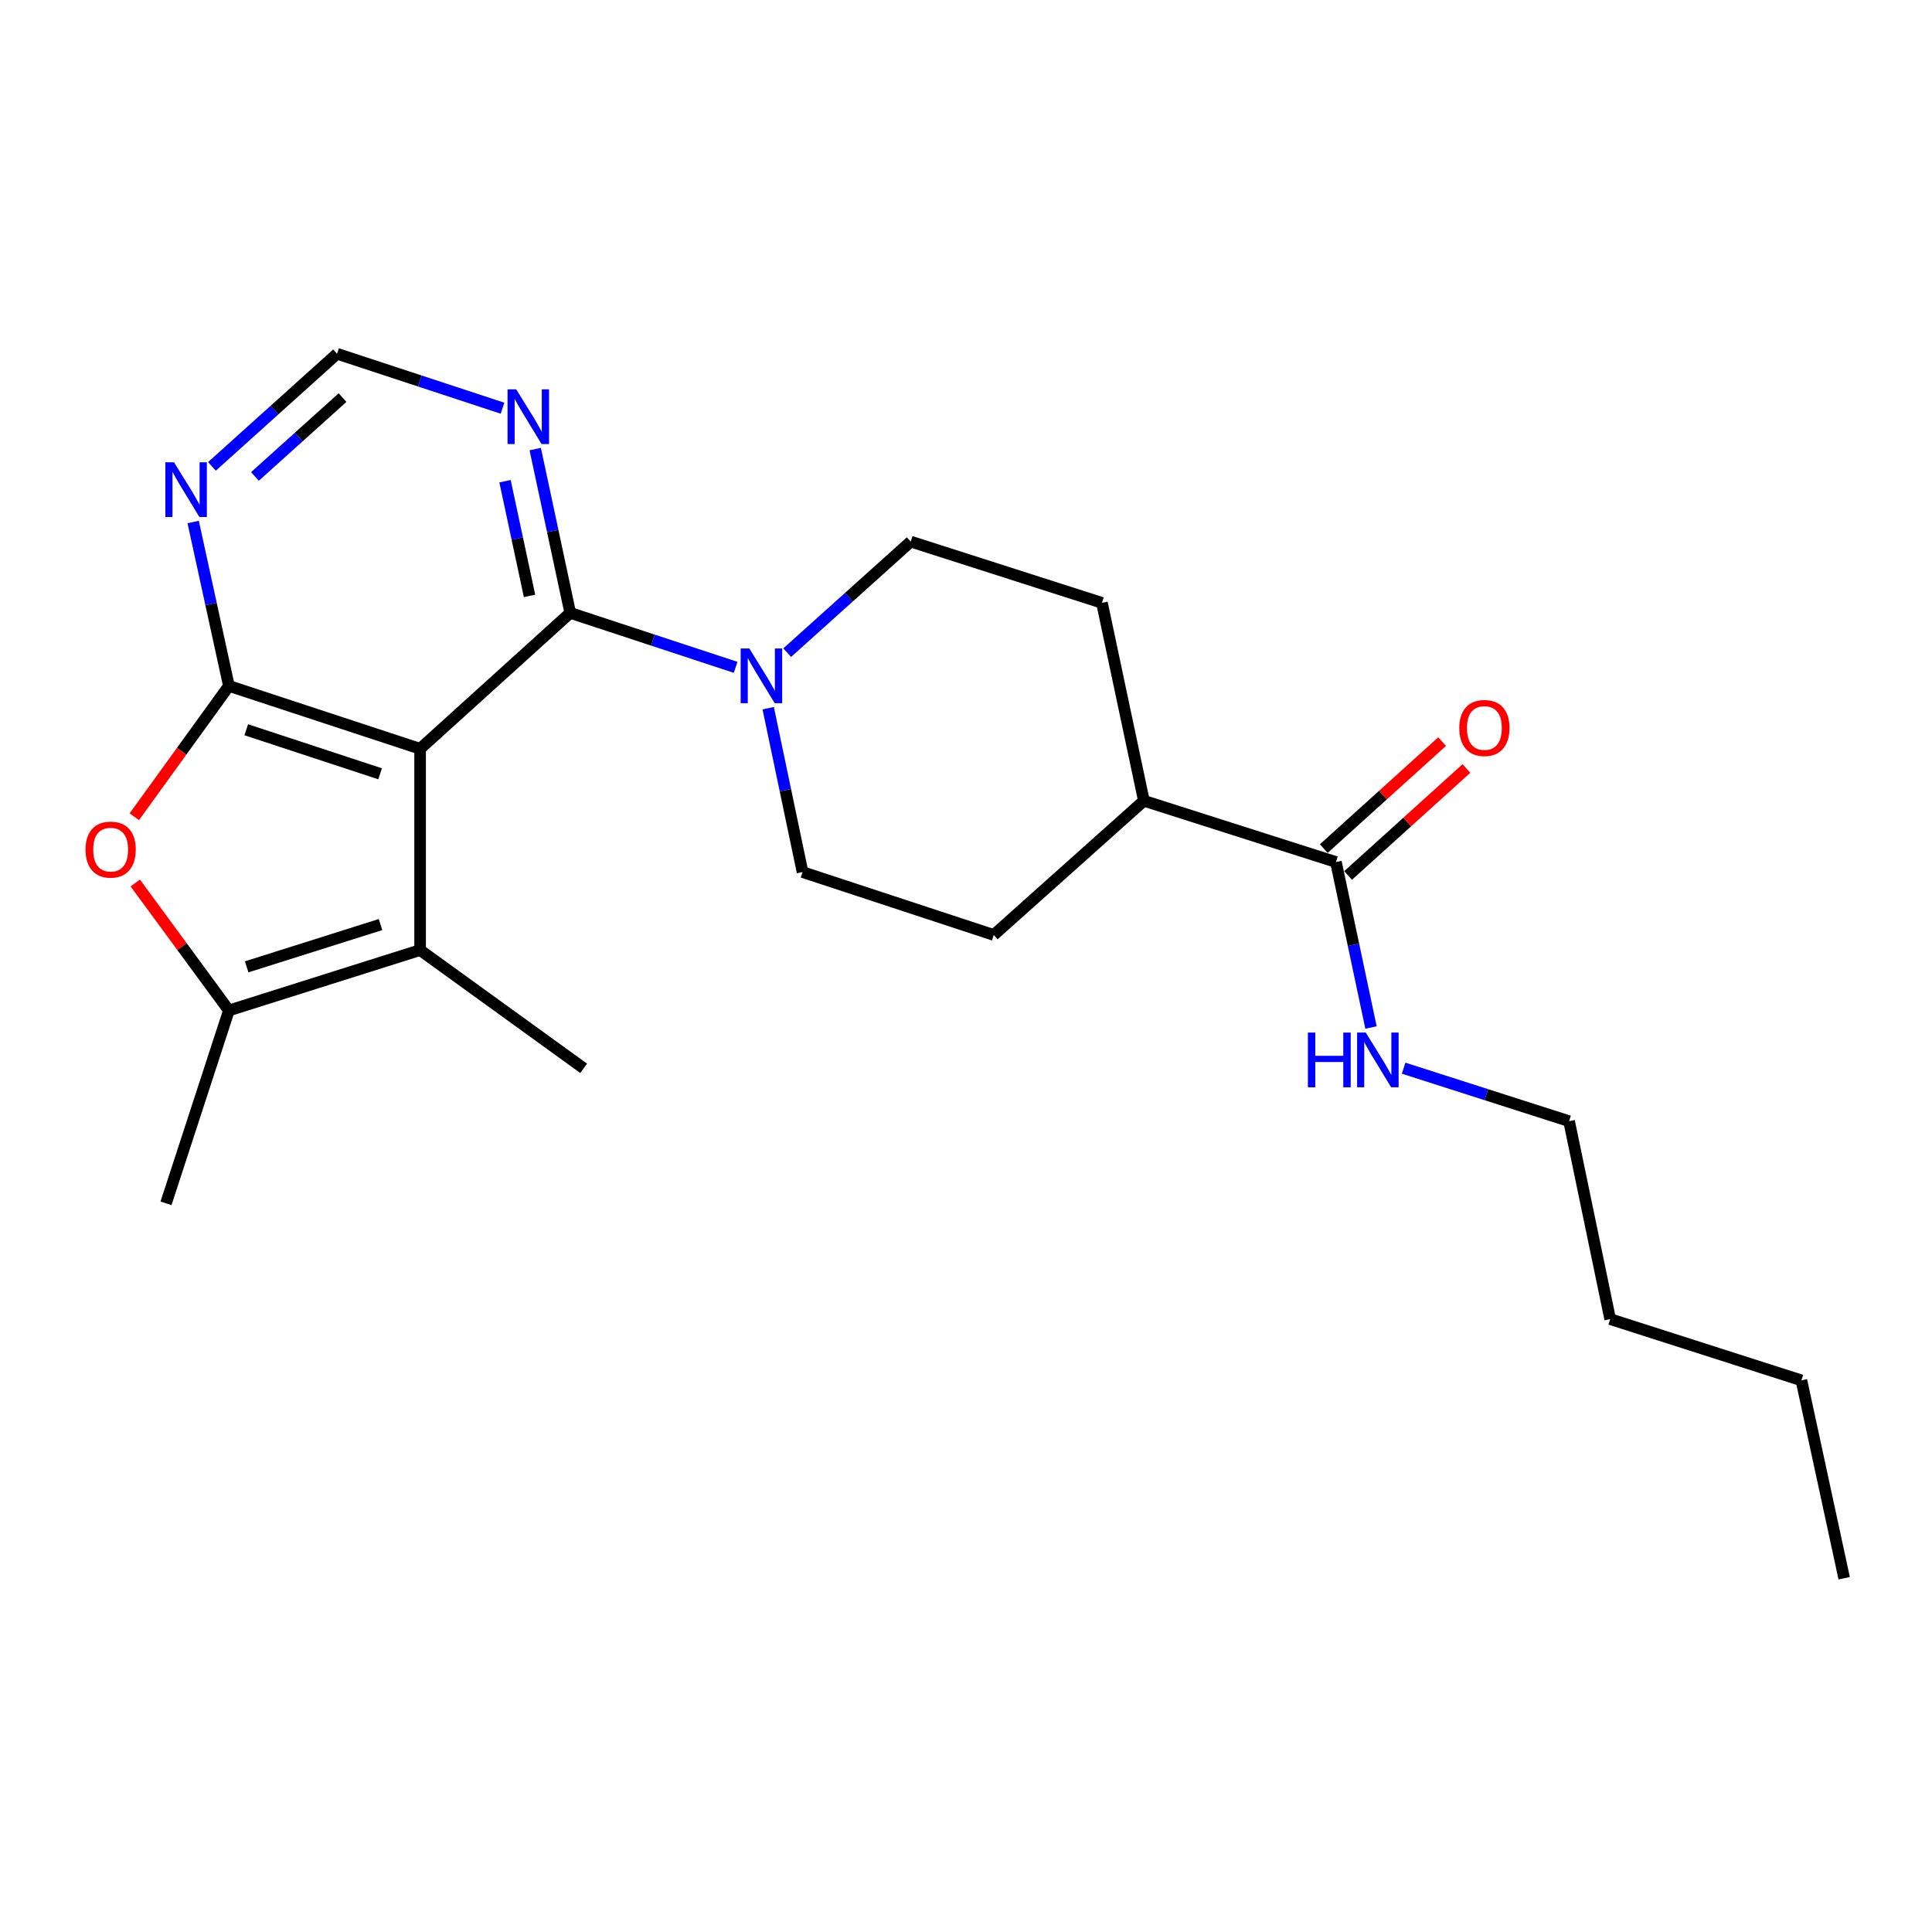 <?xml version='1.0' encoding='iso-8859-1'?>
<svg version='1.1' baseProfile='full'
              xmlns='http://www.w3.org/2000/svg'
                      xmlns:rdkit='http://www.rdkit.org/xml'
                      xmlns:xlink='http://www.w3.org/1999/xlink'
                  xml:space='preserve'
width='1000px' height='1000px' viewBox='0 0 1000 1000'>
<!-- END OF HEADER -->
<rect style='opacity:1.0;fill:#FFFFFF;stroke:none' width='1000' height='1000' x='0' y='0'> </rect>
<path class='bond-0' d='M 217.449,387.575 L 118.482,355.02' style='fill:none;fill-rule:evenodd;stroke:#000000;stroke-width:6px;stroke-linecap:butt;stroke-linejoin:miter;stroke-opacity:1' />
<path class='bond-0' d='M 196.741,400.516 L 127.464,377.727' style='fill:none;fill-rule:evenodd;stroke:#000000;stroke-width:6px;stroke-linecap:butt;stroke-linejoin:miter;stroke-opacity:1' />
<path class='bond-1' d='M 217.449,387.575 L 295.151,317.232' style='fill:none;fill-rule:evenodd;stroke:#000000;stroke-width:6px;stroke-linecap:butt;stroke-linejoin:miter;stroke-opacity:1' />
<path class='bond-2' d='M 217.449,387.575 L 217.449,491.754' style='fill:none;fill-rule:evenodd;stroke:#000000;stroke-width:6px;stroke-linecap:butt;stroke-linejoin:miter;stroke-opacity:1' />
<path class='bond-3' d='M 118.482,355.02 L 93.998,388.882' style='fill:none;fill-rule:evenodd;stroke:#000000;stroke-width:6px;stroke-linecap:butt;stroke-linejoin:miter;stroke-opacity:1' />
<path class='bond-3' d='M 93.998,388.882 L 69.513,422.743' style='fill:none;fill-rule:evenodd;stroke:#FF0000;stroke-width:6px;stroke-linecap:butt;stroke-linejoin:miter;stroke-opacity:1' />
<path class='bond-6' d='M 118.482,355.02 L 109.233,312.608' style='fill:none;fill-rule:evenodd;stroke:#000000;stroke-width:6px;stroke-linecap:butt;stroke-linejoin:miter;stroke-opacity:1' />
<path class='bond-6' d='M 109.233,312.608 L 99.985,270.195' style='fill:none;fill-rule:evenodd;stroke:#0000FF;stroke-width:6px;stroke-linecap:butt;stroke-linejoin:miter;stroke-opacity:1' />
<path class='bond-5' d='M 295.151,317.232 L 337.958,331.324' style='fill:none;fill-rule:evenodd;stroke:#000000;stroke-width:6px;stroke-linecap:butt;stroke-linejoin:miter;stroke-opacity:1' />
<path class='bond-5' d='M 337.958,331.324 L 380.764,345.415' style='fill:none;fill-rule:evenodd;stroke:#0000FF;stroke-width:6px;stroke-linecap:butt;stroke-linejoin:miter;stroke-opacity:1' />
<path class='bond-7' d='M 295.151,317.232 L 286.09,274.834' style='fill:none;fill-rule:evenodd;stroke:#000000;stroke-width:6px;stroke-linecap:butt;stroke-linejoin:miter;stroke-opacity:1' />
<path class='bond-7' d='M 286.09,274.834 L 277.029,232.436' style='fill:none;fill-rule:evenodd;stroke:#0000FF;stroke-width:6px;stroke-linecap:butt;stroke-linejoin:miter;stroke-opacity:1' />
<path class='bond-7' d='M 274.084,308.434 L 267.741,278.755' style='fill:none;fill-rule:evenodd;stroke:#000000;stroke-width:6px;stroke-linecap:butt;stroke-linejoin:miter;stroke-opacity:1' />
<path class='bond-7' d='M 267.741,278.755 L 261.398,249.077' style='fill:none;fill-rule:evenodd;stroke:#0000FF;stroke-width:6px;stroke-linecap:butt;stroke-linejoin:miter;stroke-opacity:1' />
<path class='bond-4' d='M 217.449,491.754 L 118.482,523.017' style='fill:none;fill-rule:evenodd;stroke:#000000;stroke-width:6px;stroke-linecap:butt;stroke-linejoin:miter;stroke-opacity:1' />
<path class='bond-4' d='M 196.952,478.552 L 127.675,500.435' style='fill:none;fill-rule:evenodd;stroke:#000000;stroke-width:6px;stroke-linecap:butt;stroke-linejoin:miter;stroke-opacity:1' />
<path class='bond-17' d='M 217.449,491.754 L 302.104,552.965' style='fill:none;fill-rule:evenodd;stroke:#000000;stroke-width:6px;stroke-linecap:butt;stroke-linejoin:miter;stroke-opacity:1' />
<path class='bond-23' d='M 70.01,457.02 L 94.246,490.018' style='fill:none;fill-rule:evenodd;stroke:#FF0000;stroke-width:6px;stroke-linecap:butt;stroke-linejoin:miter;stroke-opacity:1' />
<path class='bond-23' d='M 94.246,490.018 L 118.482,523.017' style='fill:none;fill-rule:evenodd;stroke:#000000;stroke-width:6px;stroke-linecap:butt;stroke-linejoin:miter;stroke-opacity:1' />
<path class='bond-18' d='M 118.482,523.017 L 85.927,622.839' style='fill:none;fill-rule:evenodd;stroke:#000000;stroke-width:6px;stroke-linecap:butt;stroke-linejoin:miter;stroke-opacity:1' />
<path class='bond-10' d='M 397.62,366.562 L 406.507,408.972' style='fill:none;fill-rule:evenodd;stroke:#0000FF;stroke-width:6px;stroke-linecap:butt;stroke-linejoin:miter;stroke-opacity:1' />
<path class='bond-10' d='M 406.507,408.972 L 415.395,451.381' style='fill:none;fill-rule:evenodd;stroke:#000000;stroke-width:6px;stroke-linecap:butt;stroke-linejoin:miter;stroke-opacity:1' />
<path class='bond-11' d='M 407.446,337.817 L 439.42,309.074' style='fill:none;fill-rule:evenodd;stroke:#0000FF;stroke-width:6px;stroke-linecap:butt;stroke-linejoin:miter;stroke-opacity:1' />
<path class='bond-11' d='M 439.42,309.074 L 471.394,280.331' style='fill:none;fill-rule:evenodd;stroke:#000000;stroke-width:6px;stroke-linecap:butt;stroke-linejoin:miter;stroke-opacity:1' />
<path class='bond-24' d='M 109.698,241.402 L 142.079,212.253' style='fill:none;fill-rule:evenodd;stroke:#0000FF;stroke-width:6px;stroke-linecap:butt;stroke-linejoin:miter;stroke-opacity:1' />
<path class='bond-24' d='M 142.079,212.253 L 174.46,183.104' style='fill:none;fill-rule:evenodd;stroke:#000000;stroke-width:6px;stroke-linecap:butt;stroke-linejoin:miter;stroke-opacity:1' />
<path class='bond-24' d='M 131.966,246.603 L 154.633,226.198' style='fill:none;fill-rule:evenodd;stroke:#0000FF;stroke-width:6px;stroke-linecap:butt;stroke-linejoin:miter;stroke-opacity:1' />
<path class='bond-24' d='M 154.633,226.198 L 177.299,205.794' style='fill:none;fill-rule:evenodd;stroke:#000000;stroke-width:6px;stroke-linecap:butt;stroke-linejoin:miter;stroke-opacity:1' />
<path class='bond-9' d='M 260.103,211.288 L 217.281,197.196' style='fill:none;fill-rule:evenodd;stroke:#0000FF;stroke-width:6px;stroke-linecap:butt;stroke-linejoin:miter;stroke-opacity:1' />
<path class='bond-9' d='M 217.281,197.196 L 174.46,183.104' style='fill:none;fill-rule:evenodd;stroke:#000000;stroke-width:6px;stroke-linecap:butt;stroke-linejoin:miter;stroke-opacity:1' />
<path class='bond-8' d='M 691.48,446.18 L 592.075,414.48' style='fill:none;fill-rule:evenodd;stroke:#000000;stroke-width:6px;stroke-linecap:butt;stroke-linejoin:miter;stroke-opacity:1' />
<path class='bond-13' d='M 697.771,453.14 L 728.395,425.457' style='fill:none;fill-rule:evenodd;stroke:#000000;stroke-width:6px;stroke-linecap:butt;stroke-linejoin:miter;stroke-opacity:1' />
<path class='bond-13' d='M 728.395,425.457 L 759.019,397.775' style='fill:none;fill-rule:evenodd;stroke:#FF0000;stroke-width:6px;stroke-linecap:butt;stroke-linejoin:miter;stroke-opacity:1' />
<path class='bond-13' d='M 685.189,439.22 L 715.812,411.538' style='fill:none;fill-rule:evenodd;stroke:#000000;stroke-width:6px;stroke-linecap:butt;stroke-linejoin:miter;stroke-opacity:1' />
<path class='bond-13' d='M 715.812,411.538 L 746.436,383.856' style='fill:none;fill-rule:evenodd;stroke:#FF0000;stroke-width:6px;stroke-linecap:butt;stroke-linejoin:miter;stroke-opacity:1' />
<path class='bond-16' d='M 691.48,446.18 L 700.554,489.01' style='fill:none;fill-rule:evenodd;stroke:#000000;stroke-width:6px;stroke-linecap:butt;stroke-linejoin:miter;stroke-opacity:1' />
<path class='bond-16' d='M 700.554,489.01 L 709.629,531.841' style='fill:none;fill-rule:evenodd;stroke:#0000FF;stroke-width:6px;stroke-linecap:butt;stroke-linejoin:miter;stroke-opacity:1' />
<path class='bond-14' d='M 415.395,451.381 L 514.362,483.936' style='fill:none;fill-rule:evenodd;stroke:#000000;stroke-width:6px;stroke-linecap:butt;stroke-linejoin:miter;stroke-opacity:1' />
<path class='bond-15' d='M 471.394,280.331 L 570.371,312.031' style='fill:none;fill-rule:evenodd;stroke:#000000;stroke-width:6px;stroke-linecap:butt;stroke-linejoin:miter;stroke-opacity:1' />
<path class='bond-12' d='M 592.075,414.48 L 570.371,312.031' style='fill:none;fill-rule:evenodd;stroke:#000000;stroke-width:6px;stroke-linecap:butt;stroke-linejoin:miter;stroke-opacity:1' />
<path class='bond-25' d='M 592.075,414.48 L 514.362,483.936' style='fill:none;fill-rule:evenodd;stroke:#000000;stroke-width:6px;stroke-linecap:butt;stroke-linejoin:miter;stroke-opacity:1' />
<path class='bond-19' d='M 726.521,552.891 L 769.336,566.605' style='fill:none;fill-rule:evenodd;stroke:#0000FF;stroke-width:6px;stroke-linecap:butt;stroke-linejoin:miter;stroke-opacity:1' />
<path class='bond-19' d='M 769.336,566.605 L 812.151,580.319' style='fill:none;fill-rule:evenodd;stroke:#000000;stroke-width:6px;stroke-linecap:butt;stroke-linejoin:miter;stroke-opacity:1' />
<path class='bond-20' d='M 812.151,580.319 L 833.427,682.768' style='fill:none;fill-rule:evenodd;stroke:#000000;stroke-width:6px;stroke-linecap:butt;stroke-linejoin:miter;stroke-opacity:1' />
<path class='bond-21' d='M 833.427,682.768 L 932.404,714.468' style='fill:none;fill-rule:evenodd;stroke:#000000;stroke-width:6px;stroke-linecap:butt;stroke-linejoin:miter;stroke-opacity:1' />
<path class='bond-22' d='M 932.404,714.468 L 954.545,816.896' style='fill:none;fill-rule:evenodd;stroke:#000000;stroke-width:6px;stroke-linecap:butt;stroke-linejoin:miter;stroke-opacity:1' />
<path  class='atom-4' d='M 44.271 439.755
Q 44.271 432.955, 47.631 429.155
Q 50.991 425.355, 57.271 425.355
Q 63.551 425.355, 66.911 429.155
Q 70.271 432.955, 70.271 439.755
Q 70.271 446.635, 66.871 450.555
Q 63.471 454.435, 57.271 454.435
Q 51.031 454.435, 47.631 450.555
Q 44.271 446.675, 44.271 439.755
M 57.271 451.235
Q 61.591 451.235, 63.911 448.355
Q 66.271 445.435, 66.271 439.755
Q 66.271 434.195, 63.911 431.395
Q 61.591 428.555, 57.271 428.555
Q 52.951 428.555, 50.591 431.355
Q 48.271 434.155, 48.271 439.755
Q 48.271 445.475, 50.591 448.355
Q 52.951 451.235, 57.271 451.235
' fill='#FF0000'/>
<path  class='atom-6' d='M 387.848 335.648
L 397.128 350.648
Q 398.048 352.128, 399.528 354.808
Q 401.008 357.488, 401.088 357.648
L 401.088 335.648
L 404.848 335.648
L 404.848 363.968
L 400.968 363.968
L 391.008 347.568
Q 389.848 345.648, 388.608 343.448
Q 387.408 341.248, 387.048 340.568
L 387.048 363.968
L 383.368 363.968
L 383.368 335.648
L 387.848 335.648
' fill='#0000FF'/>
<path  class='atom-7' d='M 90.07 239.276
L 99.35 254.276
Q 100.27 255.756, 101.75 258.436
Q 103.23 261.116, 103.31 261.276
L 103.31 239.276
L 107.07 239.276
L 107.07 267.596
L 103.19 267.596
L 93.23 251.196
Q 92.07 249.276, 90.83 247.076
Q 89.63 244.876, 89.27 244.196
L 89.27 267.596
L 85.59 267.596
L 85.59 239.276
L 90.07 239.276
' fill='#0000FF'/>
<path  class='atom-8' d='M 267.188 201.52
L 276.468 216.52
Q 277.388 218, 278.868 220.68
Q 280.348 223.36, 280.428 223.52
L 280.428 201.52
L 284.188 201.52
L 284.188 229.84
L 280.308 229.84
L 270.348 213.44
Q 269.188 211.52, 267.948 209.32
Q 266.748 207.12, 266.388 206.44
L 266.388 229.84
L 262.708 229.84
L 262.708 201.52
L 267.188 201.52
' fill='#0000FF'/>
<path  class='atom-14' d='M 755.317 376.803
Q 755.317 370.003, 758.677 366.203
Q 762.037 362.403, 768.317 362.403
Q 774.597 362.403, 777.957 366.203
Q 781.317 370.003, 781.317 376.803
Q 781.317 383.683, 777.917 387.603
Q 774.517 391.483, 768.317 391.483
Q 762.077 391.483, 758.677 387.603
Q 755.317 383.723, 755.317 376.803
M 768.317 388.283
Q 772.637 388.283, 774.957 385.403
Q 777.317 382.483, 777.317 376.803
Q 777.317 371.243, 774.957 368.443
Q 772.637 365.603, 768.317 365.603
Q 763.997 365.603, 761.637 368.403
Q 759.317 371.203, 759.317 376.803
Q 759.317 382.523, 761.637 385.403
Q 763.997 388.283, 768.317 388.283
' fill='#FF0000'/>
<path  class='atom-17' d='M 676.963 534.459
L 680.803 534.459
L 680.803 546.499
L 695.283 546.499
L 695.283 534.459
L 699.123 534.459
L 699.123 562.779
L 695.283 562.779
L 695.283 549.699
L 680.803 549.699
L 680.803 562.779
L 676.963 562.779
L 676.963 534.459
' fill='#0000FF'/>
<path  class='atom-17' d='M 706.923 534.459
L 716.203 549.459
Q 717.123 550.939, 718.603 553.619
Q 720.083 556.299, 720.163 556.459
L 720.163 534.459
L 723.923 534.459
L 723.923 562.779
L 720.043 562.779
L 710.083 546.379
Q 708.923 544.459, 707.683 542.259
Q 706.483 540.059, 706.123 539.379
L 706.123 562.779
L 702.443 562.779
L 702.443 534.459
L 706.923 534.459
' fill='#0000FF'/>
</svg>
